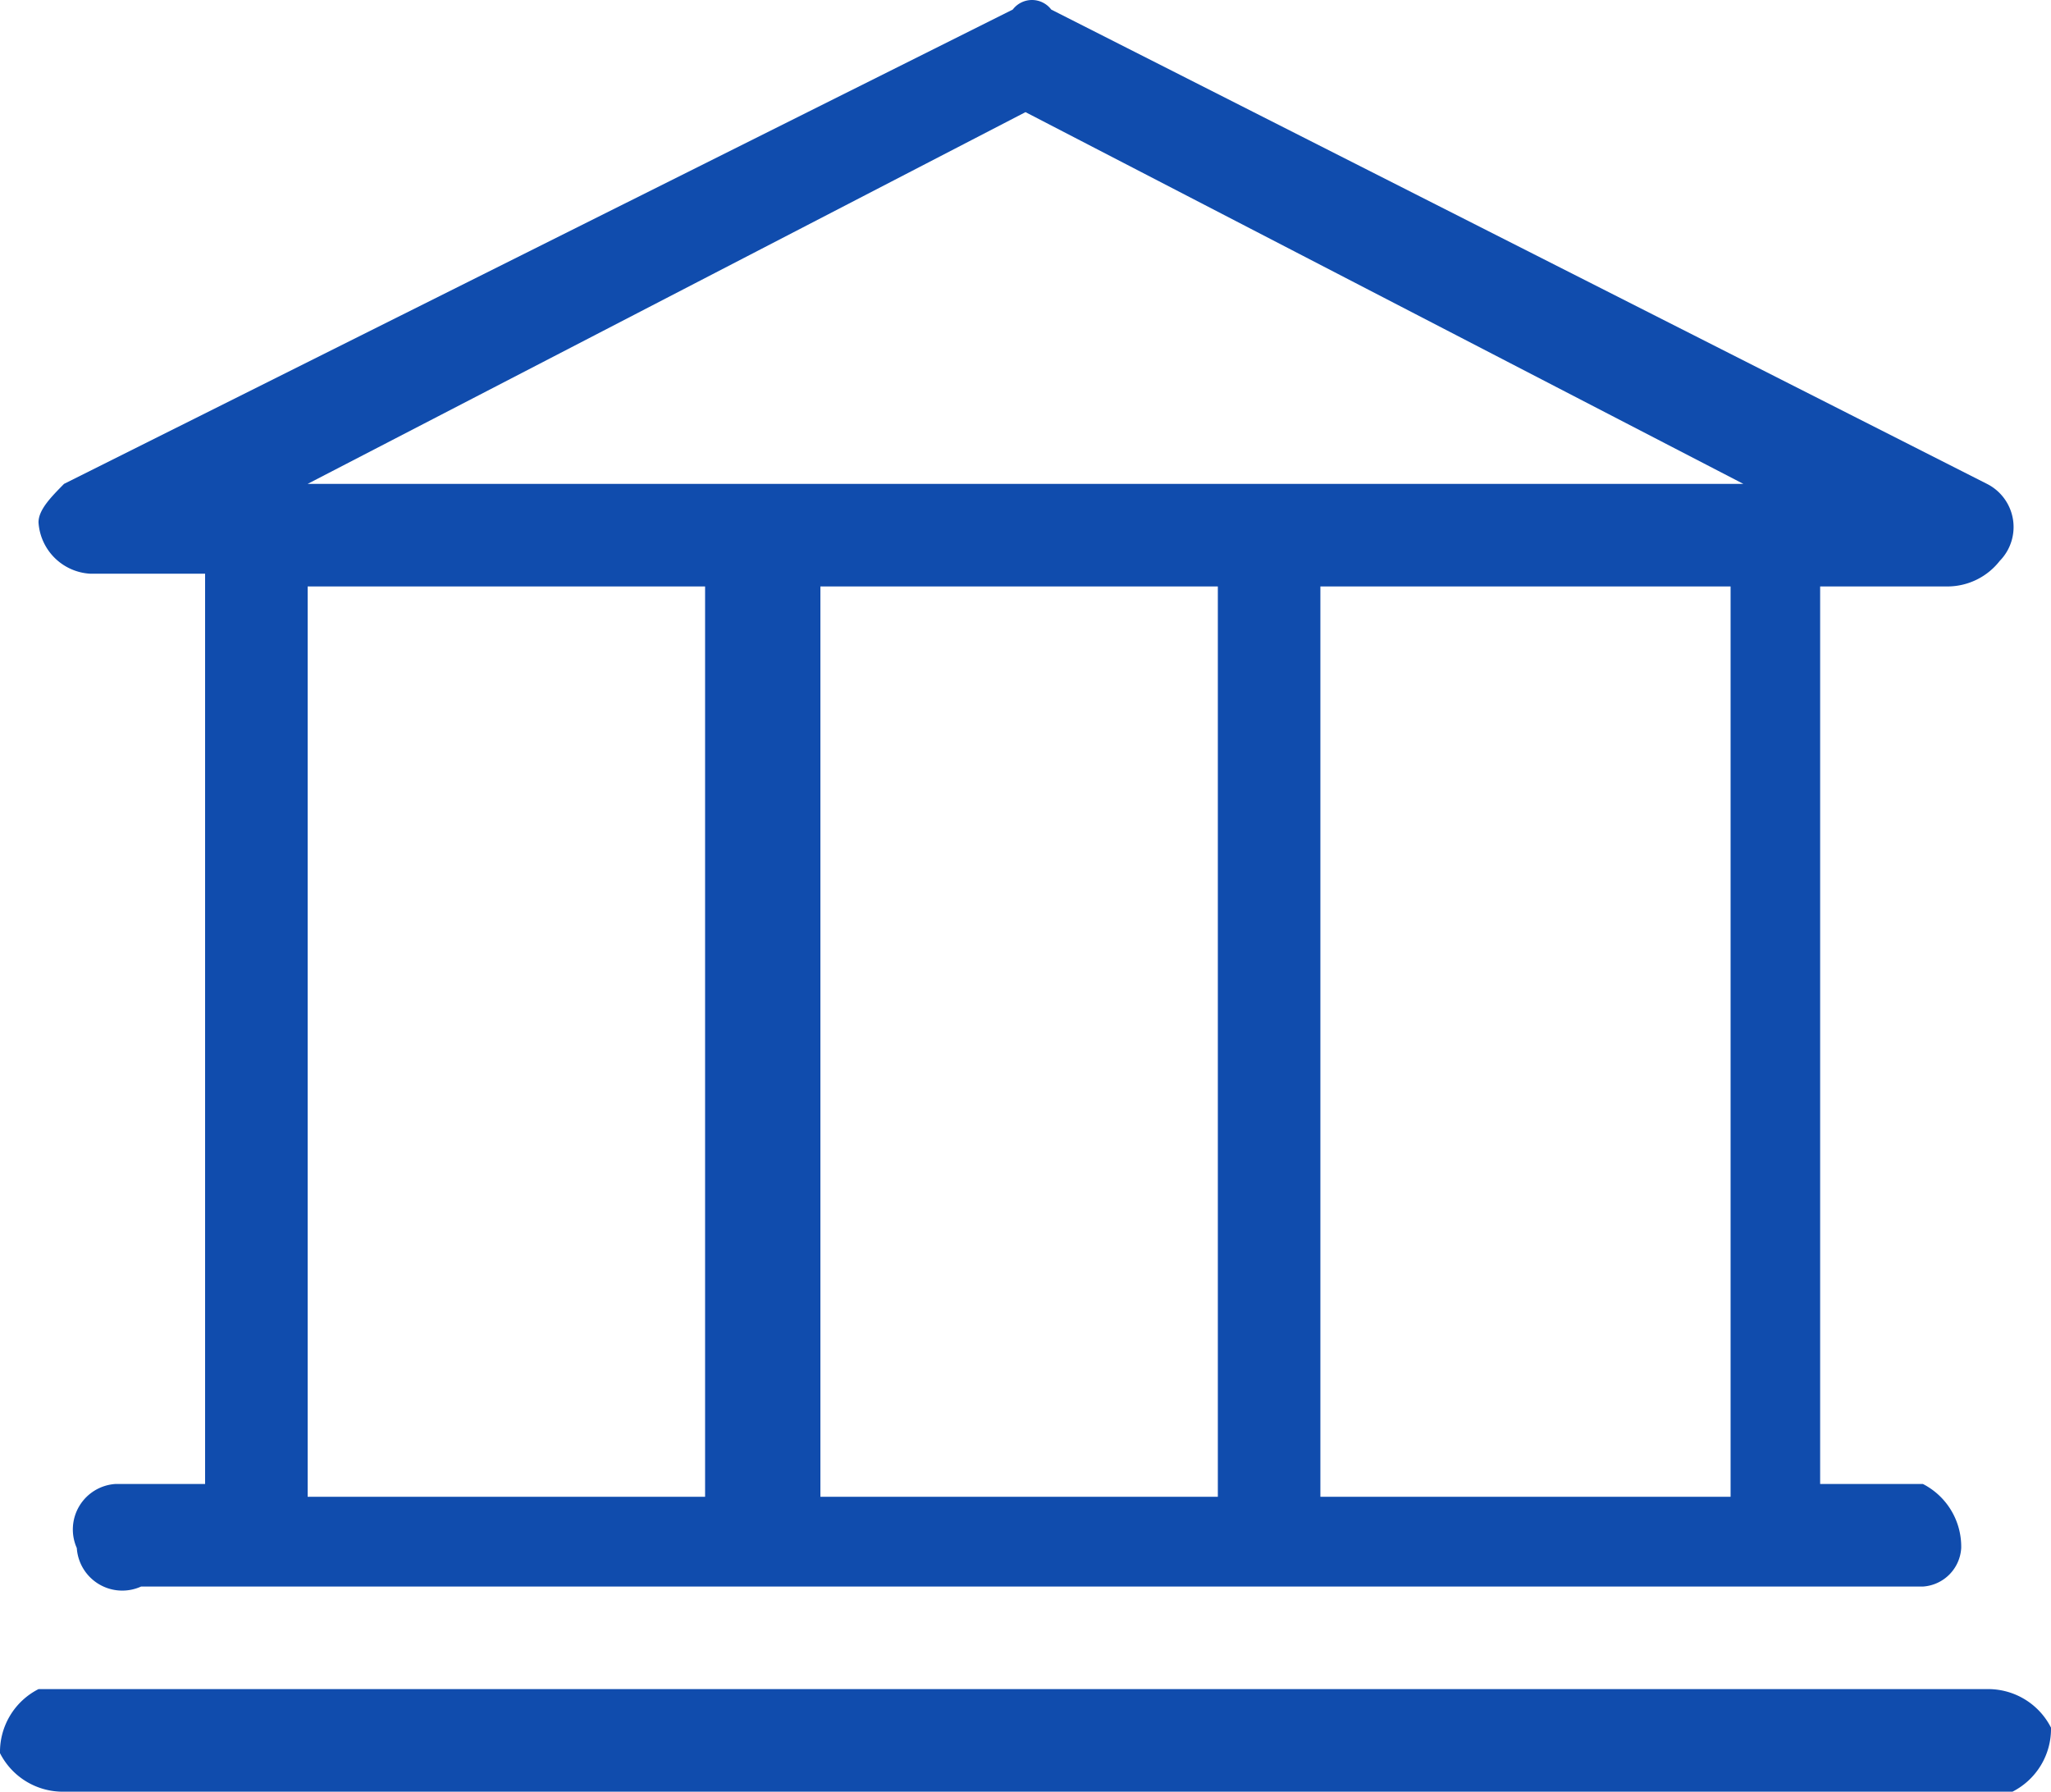 <svg xmlns="http://www.w3.org/2000/svg" viewBox="0 0 90 78.61"><defs><style>.cls-1{fill:#104cad;}</style></defs><title>司法文书</title><g id="图层_2" data-name="图层 2"><g id="图层_1-2" data-name="图层 1"><path id="司法文书" class="cls-1" d="M87.19,78.61H2.81A3.09,3.09,0,0,1,0,76.92a3.09,3.09,0,0,1,1.69-2.81h85.5A3.09,3.09,0,0,1,90,75.8a3.09,3.09,0,0,1-1.69,2.81Zm0-57.38L46.13.42a1.06,1.06,0,0,0-1.69,0L2.81,21.23c-.56.57-1.12,1.13-1.12,1.69a2.41,2.41,0,0,0,2.25,2.25H9V65.11H5.06a2,2,0,0,0-1.69,2.81,2,2,0,0,0,2.82,1.69H84.38a1.8,1.8,0,0,0,1.68-1.69,3.09,3.09,0,0,0-1.68-2.81H79.87V25.73H85.5a2.91,2.91,0,0,0,2.25-1.12,2.12,2.12,0,0,0-.56-3.38ZM45,4.92,76.5,21.23h-63Zm8.44,20.81V65.67H36V25.73Zm-39.94,0H30.94V65.67H13.5ZM75.94,65.67h-18V25.73h18Z"/></g></g></svg>
